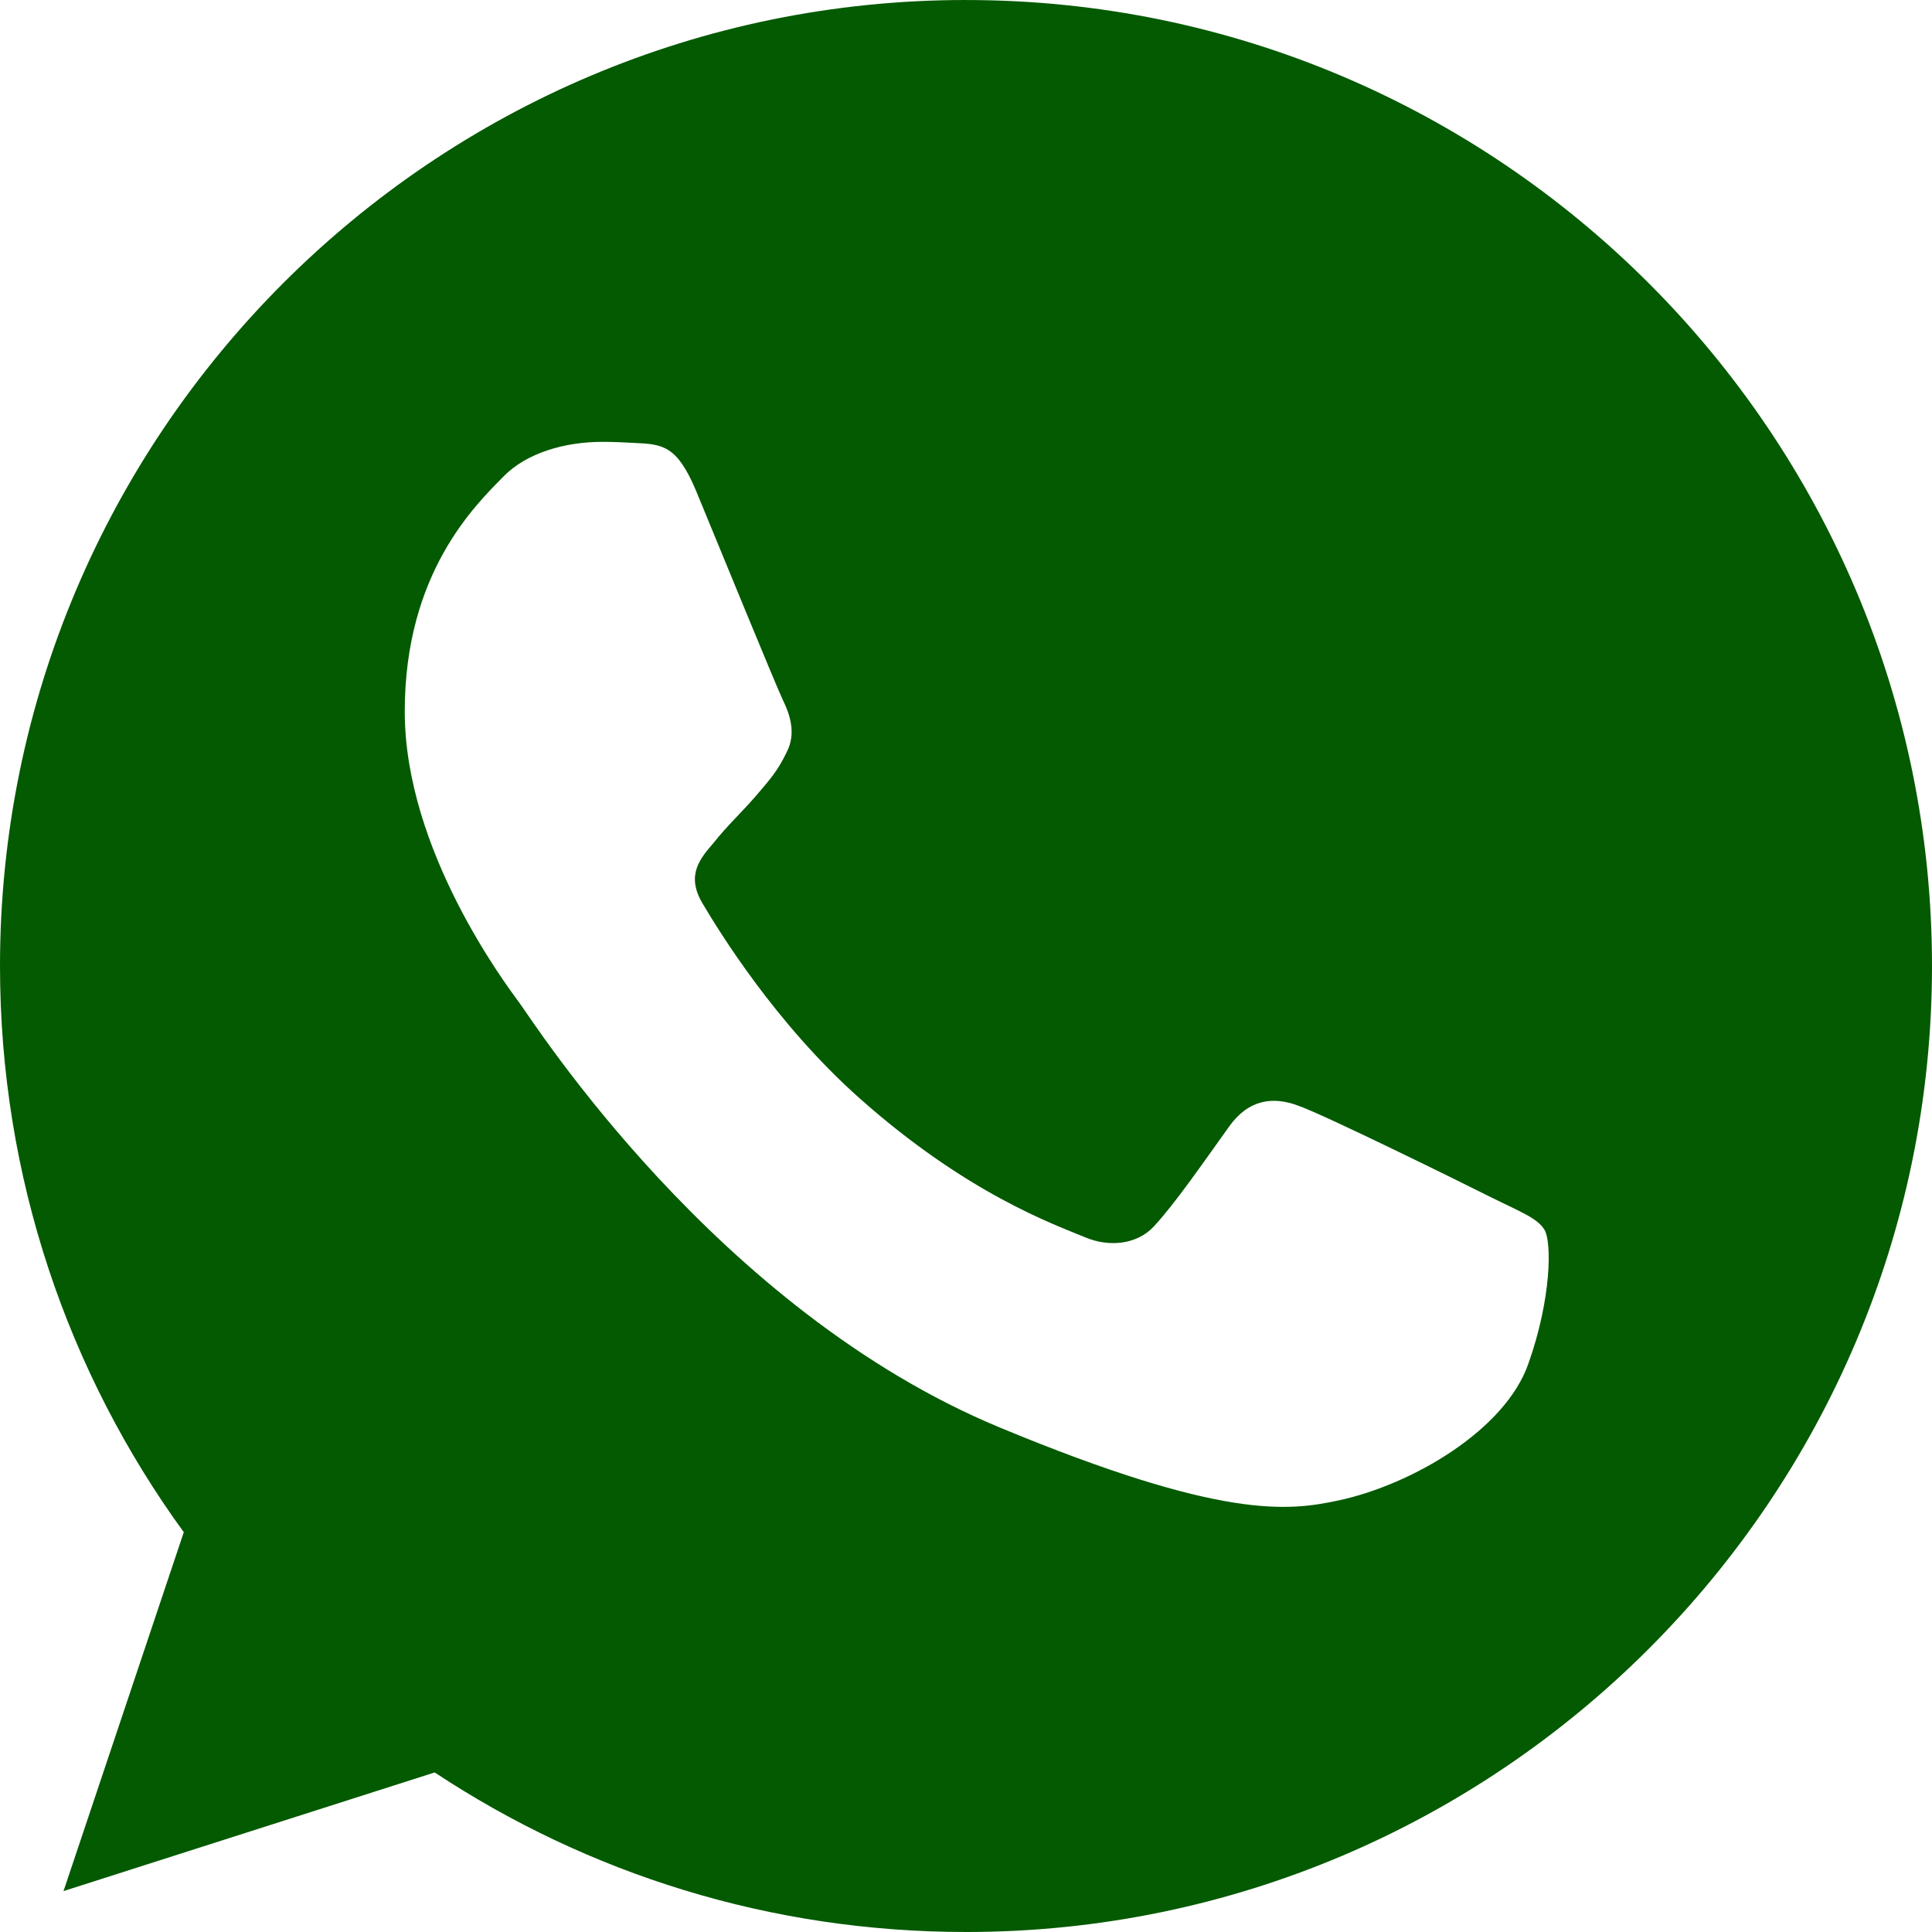 <?xml version="1.0" encoding="UTF-8" standalone="no"?><!DOCTYPE svg PUBLIC "-//W3C//DTD SVG 1.1//EN" "http://www.w3.org/Graphics/SVG/1.1/DTD/svg11.dtd"><svg width="100%" height="100%" viewBox="0 0 800 800" version="1.1" xmlns="http://www.w3.org/2000/svg" xmlns:xlink="http://www.w3.org/1999/xlink" xml:space="preserve" xmlns:serif="http://www.serif.com/" style="fill-rule:evenodd;clip-rule:evenodd;stroke-linejoin:round;stroke-miterlimit:2;"><g id="Color-"><g id="Icons"><g id="Color-1" serif:id="Color-"><path id="Whatsapp" d="M399.9,0c-220.6,0 -399.9,179.42 -399.9,400c0,87.47 28.2,168.6 76.1,234.45l-49.8,148.61l153.7,-49.13c63.3,41.85 138.7,66.07 220.1,66.07c220.5,-0 399.9,-179.43 399.9,-400c0,-220.57 -179.4,-399.99 -399.9,-399.99l-0.2,-0l0,-0.01Zm-111.7,203.18c-7.8,-18.57 -13.7,-19.28 -25.4,-19.76c-4,-0.23 -8.5,-0.46 -13.4,-0.46c-15.3,-0 -31.3,4.47 -40.9,14.34c-11.8,11.99 -40.9,39.97 -40.9,97.35c0,57.38 41.8,112.88 47.5,120.64c5.8,7.76 81.5,127.22 199.1,175.9c91.9,38.1 119.2,34.57 140.1,30.1c30.6,-6.59 68.9,-29.17 78.5,-56.44c9.7,-27.28 9.7,-50.56 6.8,-55.5c-2.8,-4.94 -10.5,-7.75 -22.3,-13.64c-11.7,-5.88 -68.9,-34.1 -79.7,-37.86c-10.6,-4 -20.7,-2.58 -28.7,8.71c-11.3,15.75 -22.3,31.75 -31.2,41.38c-7.1,7.53 -18.6,8.47 -28.2,4.47c-13,-5.4 -49.2,-18.11 -93.8,-57.85c-34.6,-30.8 -58.1,-69.13 -64.9,-80.65c-6.9,-11.76 -0.7,-18.59 4.7,-24.93c5.8,-7.29 11.5,-12.46 17.4,-19.29c5.8,-6.81 9.1,-10.34 12.9,-18.34c4,-7.76 1.2,-15.75 -1.7,-21.63c-2.8,-5.88 -26.3,-63.27 -35.9,-86.54Z" style="fill:#045a00;"/></g></g></g></svg>
